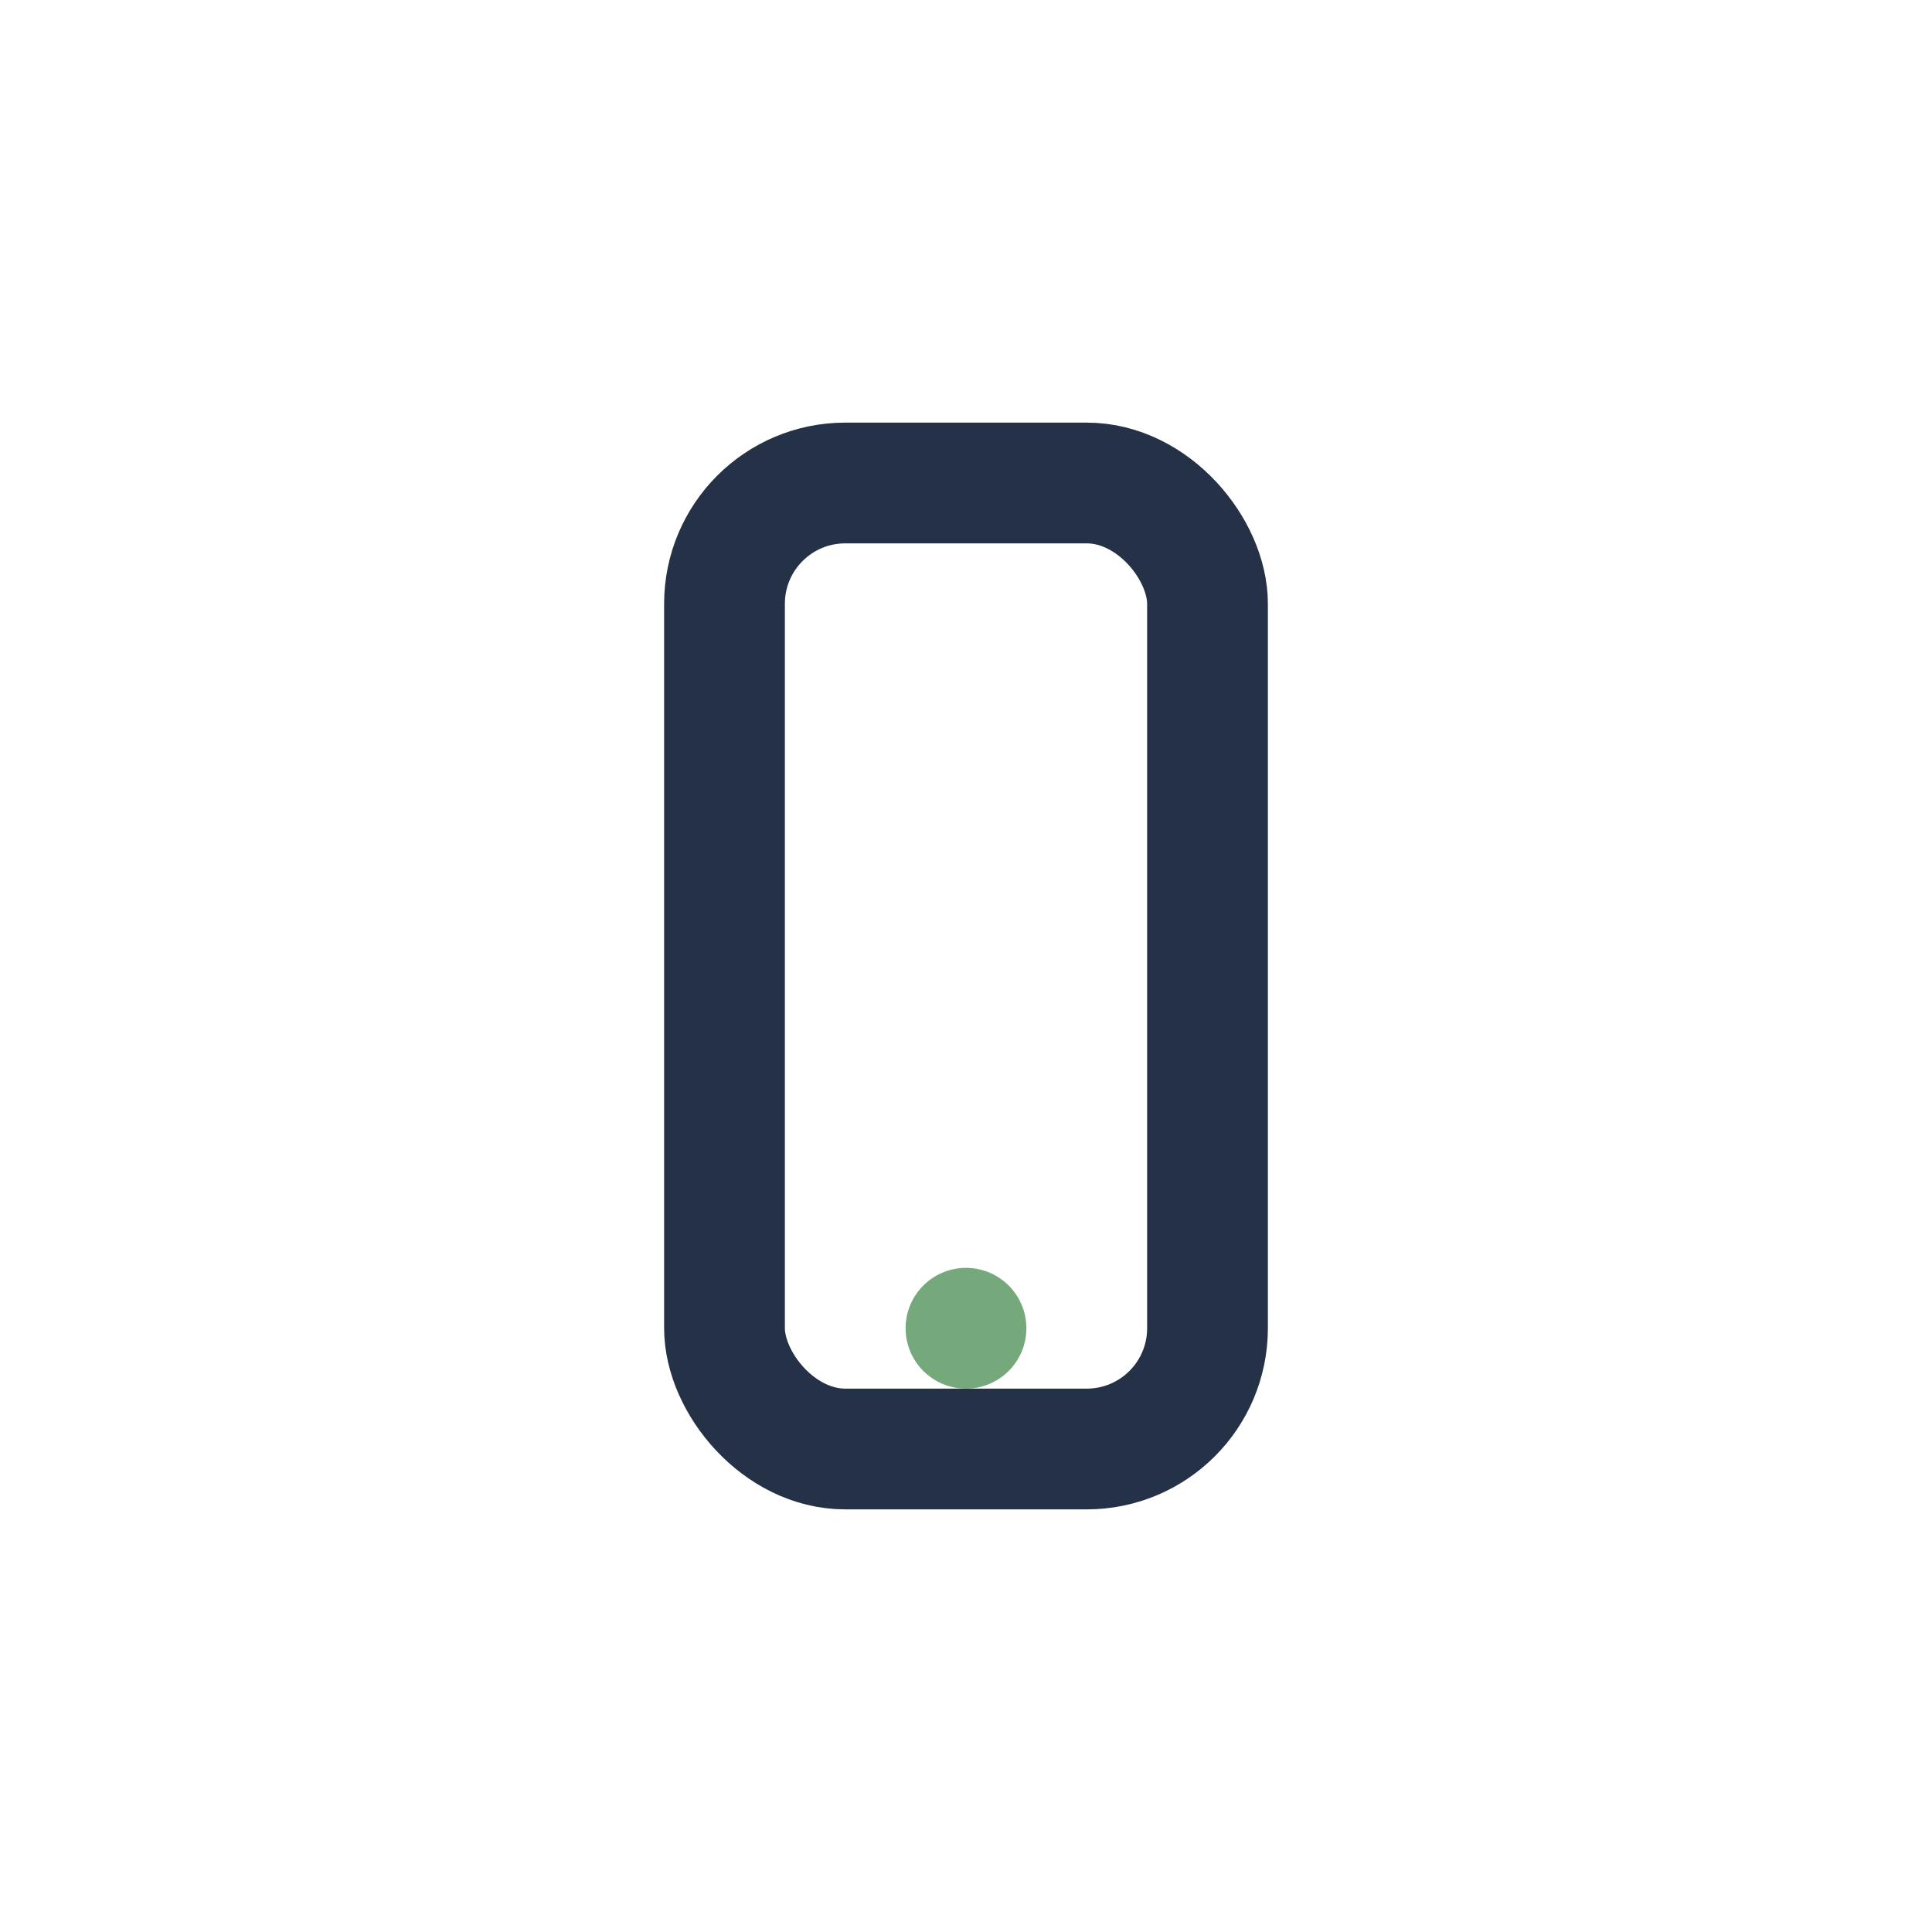 <?xml version="1.0" encoding="UTF-8"?>
<svg xmlns="http://www.w3.org/2000/svg" width="32" height="32" viewBox="0 0 32 32"><rect x="12" y="8" width="8" height="16" rx="2" fill="none" stroke="#253146" stroke-width="2"/><circle cx="16" cy="22" r="1" fill="#75A87A"/></svg>